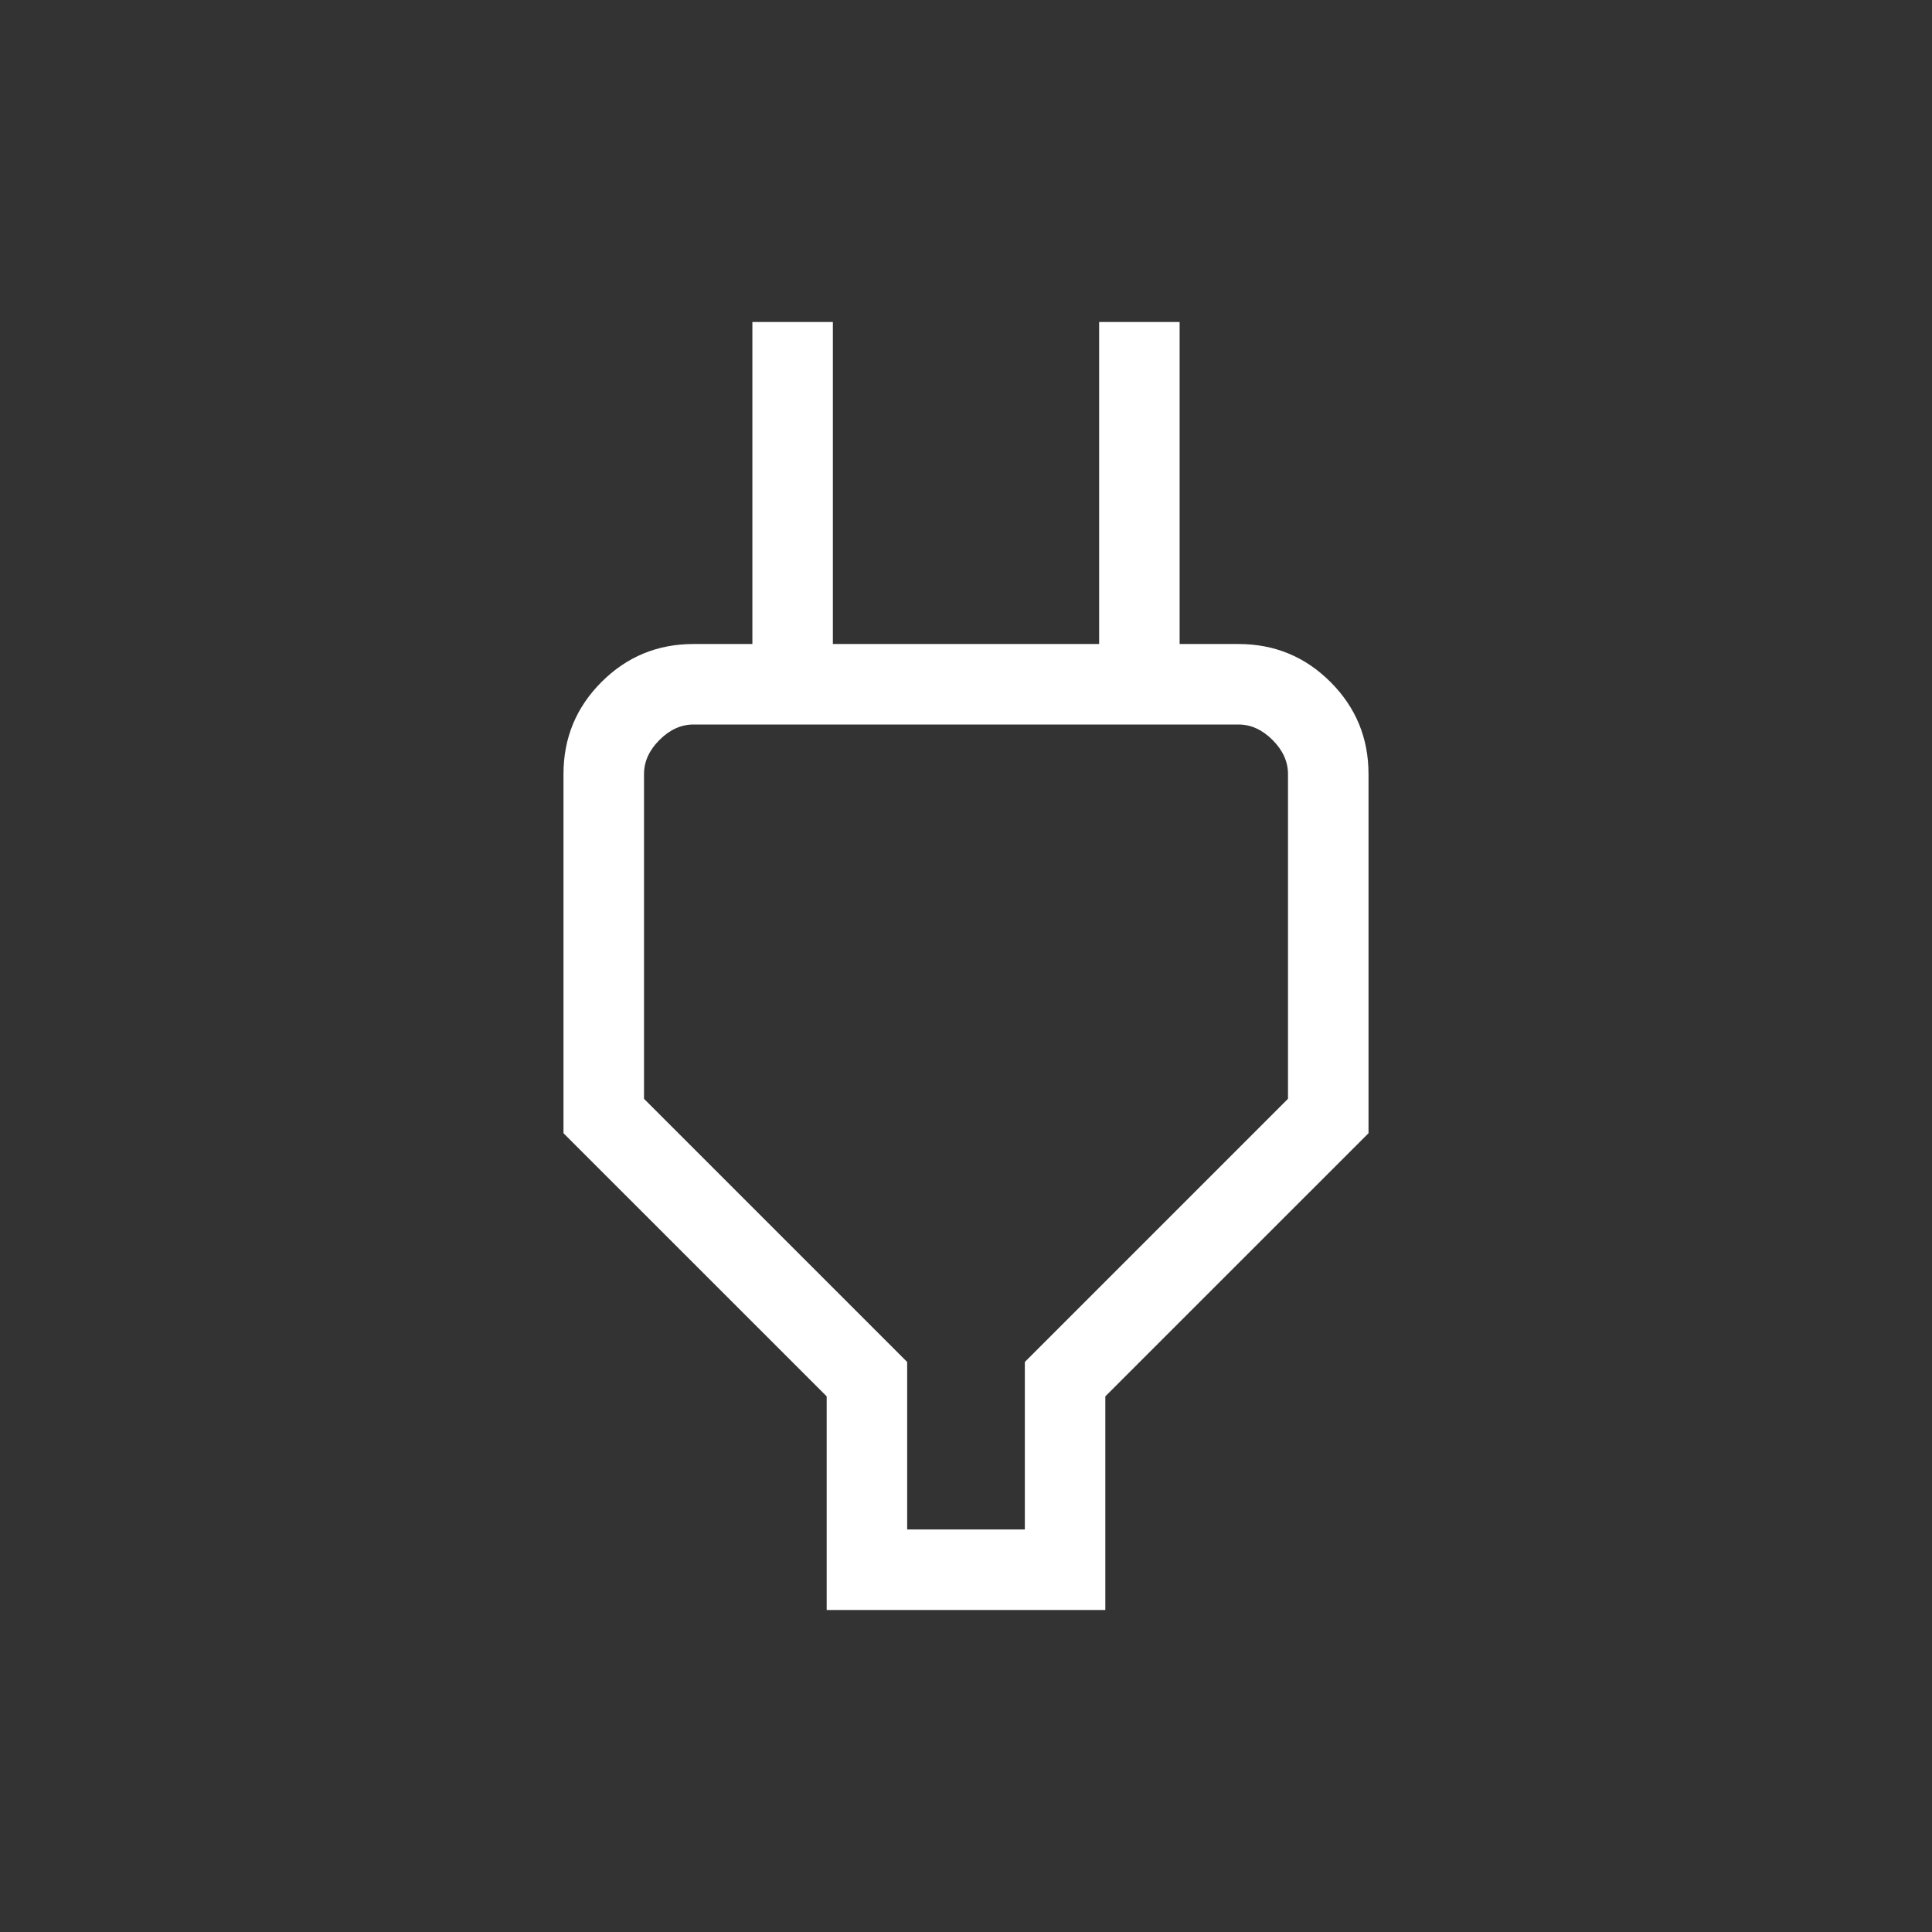 <svg width="44" height="44" viewBox="0 0 44 44" fill="none" xmlns="http://www.w3.org/2000/svg">
<rect x="0" y="0" width="44" height="44" fill="#333333" stroke="none"/>
<path d="M20.66 34.833H23.34V31.018L29.333 25.025V17.628C29.333 17.346 29.216 17.087 28.981 16.852C28.746 16.617 28.487 16.5 28.205 16.5H15.795C15.513 16.5 15.254 16.617 15.019 16.852C14.784 17.087 14.667 17.346 14.667 17.628V25.025L20.66 31.018V34.833ZM18.827 36.667V31.801L12.833 25.808V17.628C12.833 16.808 13.122 16.109 13.699 15.532C14.276 14.955 14.975 14.667 15.795 14.667H18.052L17.135 15.583V7.333H18.968V14.667H25.032V7.333H26.865V15.583L25.948 14.667H28.205C29.025 14.667 29.724 14.955 30.301 15.532C30.878 16.109 31.167 16.808 31.167 17.628V25.808L25.173 31.801V36.667H18.827Z" fill="white"/>
</svg>

